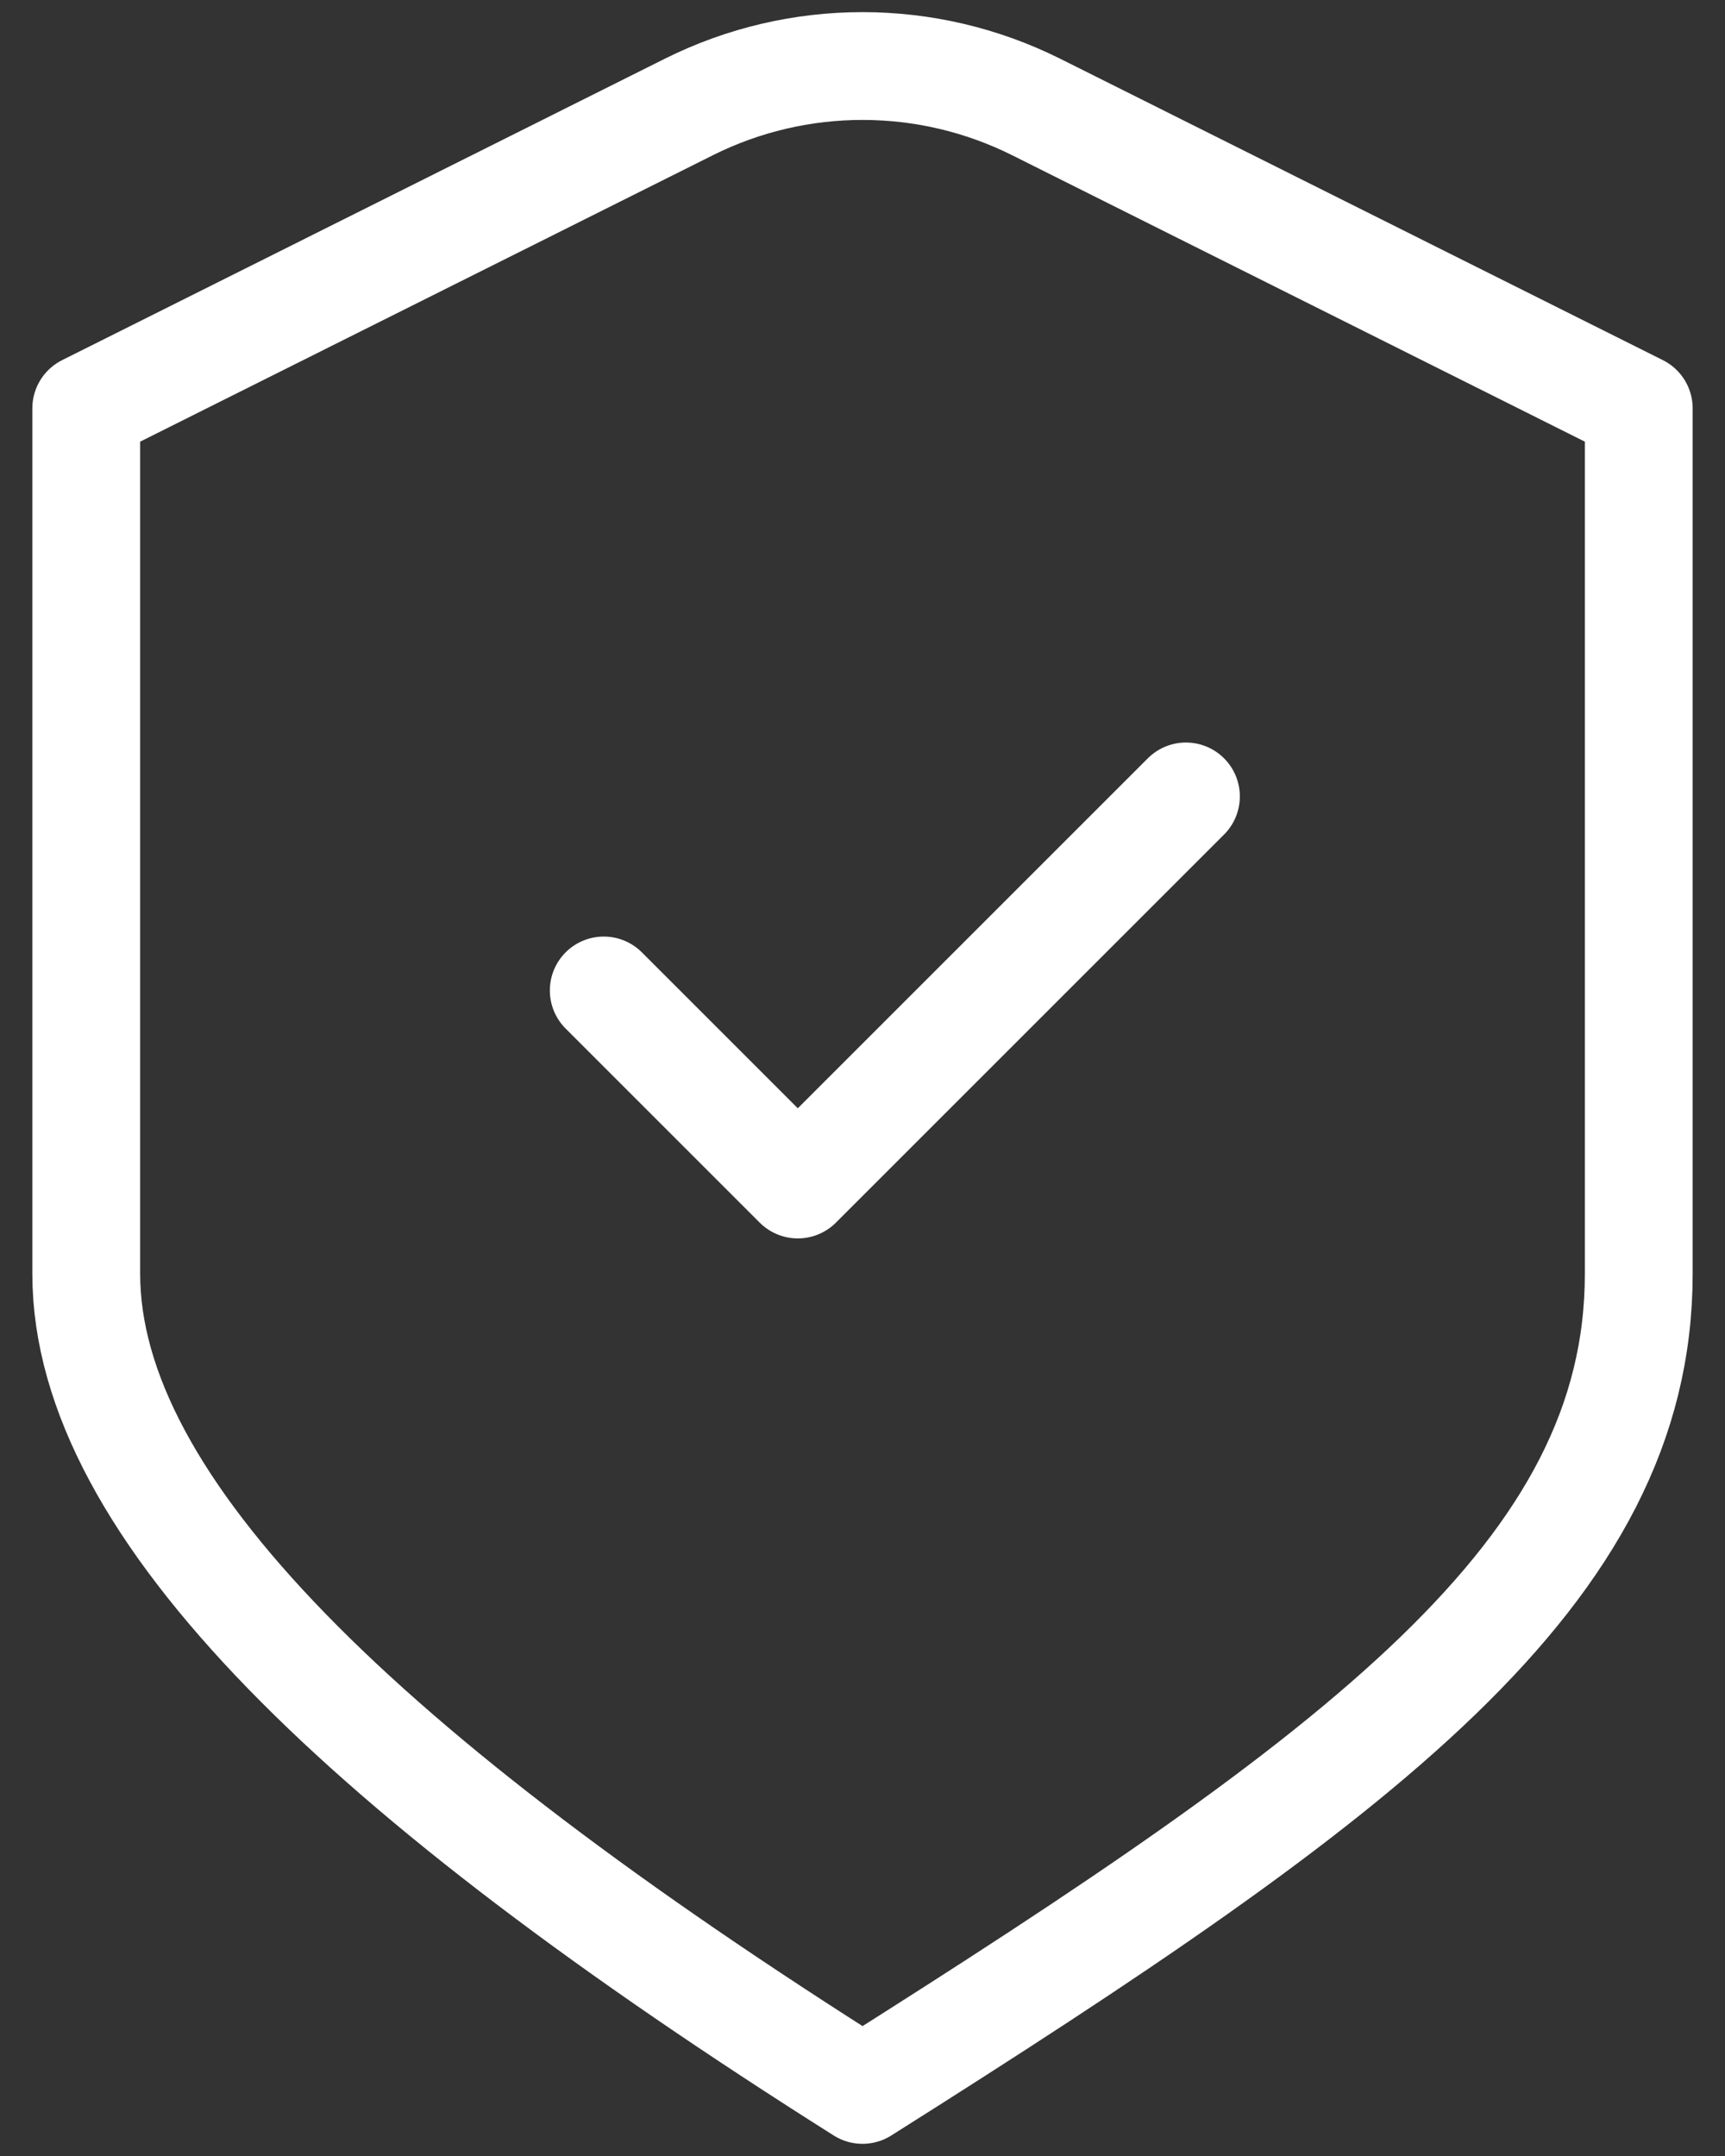 <svg width="16" height="20" viewBox="0 0 16 20" fill="none" xmlns="http://www.w3.org/2000/svg">
<rect x="0" y="0" width="16" height="20" fill="#333333" stroke="none"/>
<path d="M5.6 9.188L7.4 10.988L11 7.388M0.8 3.788L6.39 0.992C7.403 0.486 8.596 0.486 9.61 0.992L15.2 3.788C15.2 3.788 15.2 9.044 15.2 11.816C15.2 14.588 12.637 16.459 8 19.387C3.362 16.459 0.8 13.988 0.8 11.816V3.788Z" stroke="white" stroke-linecap="round" stroke-linejoin="round"/>
</svg>
